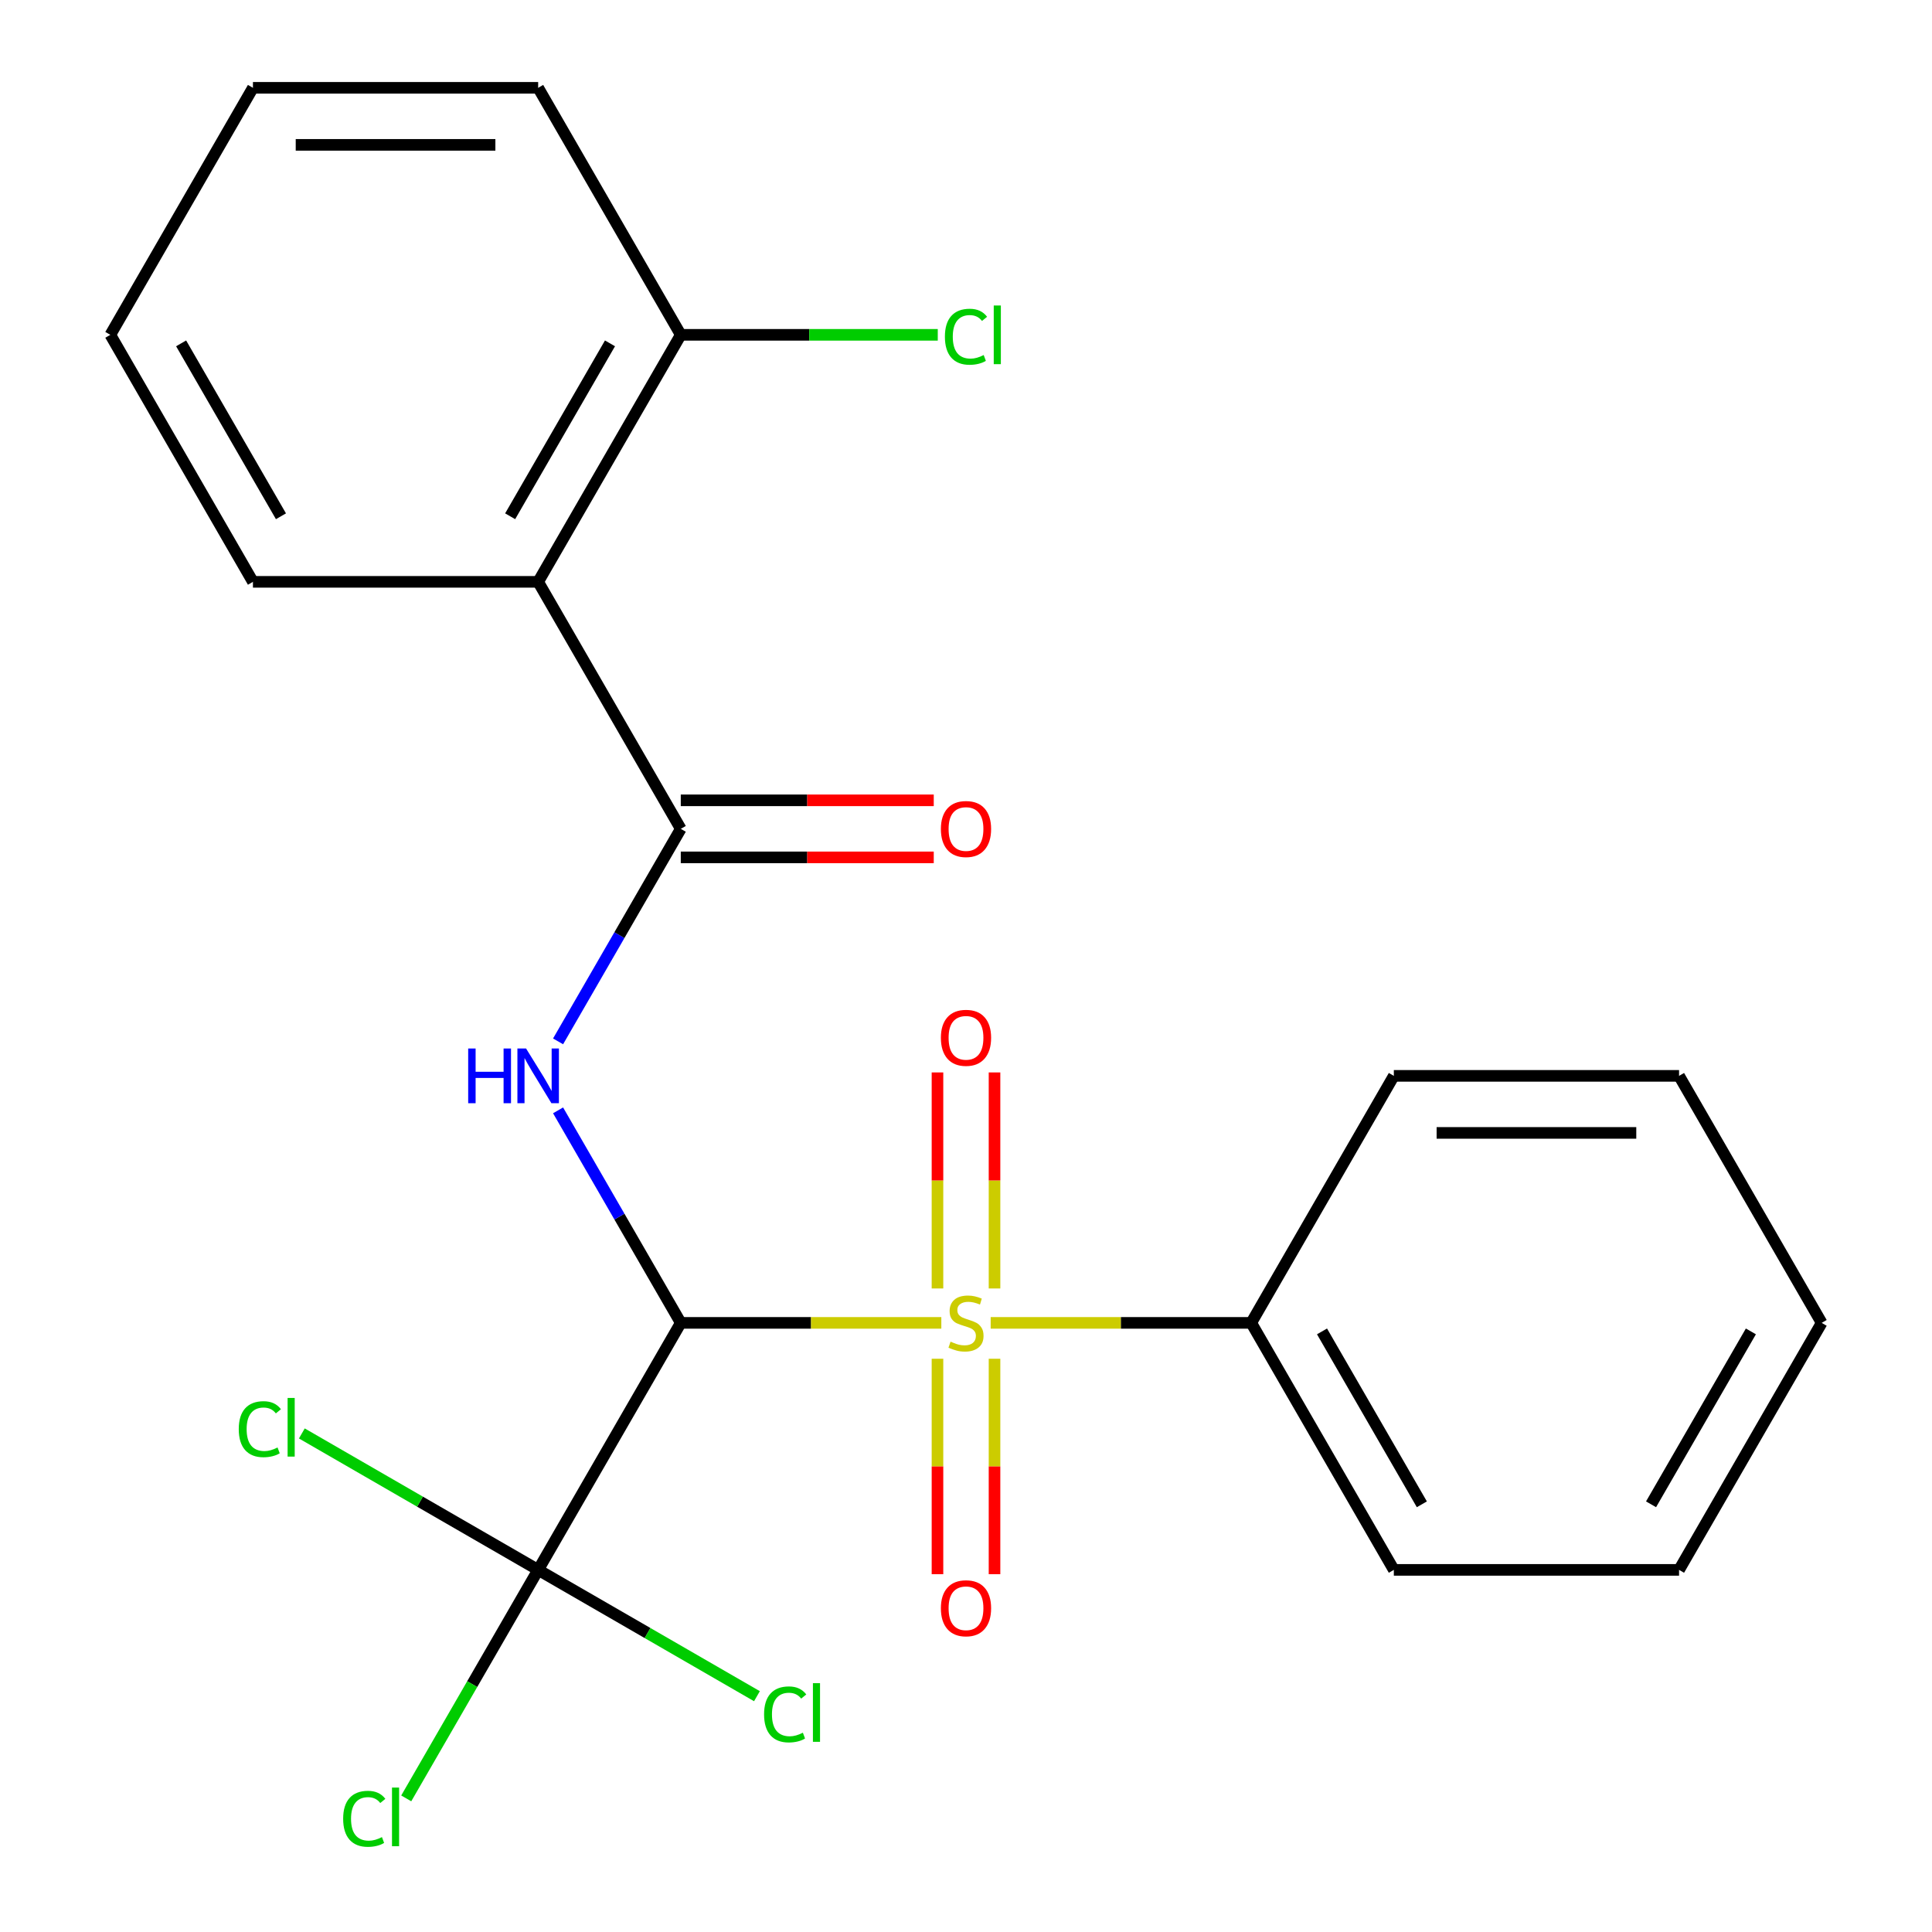 <?xml version='1.0' encoding='iso-8859-1'?>
<svg version='1.1' baseProfile='full'
              xmlns='http://www.w3.org/2000/svg'
                      xmlns:rdkit='http://www.rdkit.org/xml'
                      xmlns:xlink='http://www.w3.org/1999/xlink'
                  xml:space='preserve'
width='1000px' height='1000px' viewBox='0 0 1000 1000'>
<!-- END OF HEADER -->
<rect style='opacity:1.0;fill:#FFFFFF;stroke:none' width='1000' height='1000' x='0' y='0'> </rect>
<path class='bond-0' d='M 352.369,684.717 L 419.799,684.717' style='fill:none;fill-rule:evenodd;stroke:#000000;stroke-width:6px;stroke-linecap:butt;stroke-linejoin:miter;stroke-opacity:1' />
<path class='bond-0' d='M 419.799,684.717 L 487.229,684.717' style='fill:none;fill-rule:evenodd;stroke:#CCCC00;stroke-width:6px;stroke-linecap:butt;stroke-linejoin:miter;stroke-opacity:1' />
<path class='bond-1' d='M 352.369,684.717 L 320.614,629.716' style='fill:none;fill-rule:evenodd;stroke:#000000;stroke-width:6px;stroke-linecap:butt;stroke-linejoin:miter;stroke-opacity:1' />
<path class='bond-1' d='M 320.614,629.716 L 288.859,574.715' style='fill:none;fill-rule:evenodd;stroke:#0000FF;stroke-width:6px;stroke-linecap:butt;stroke-linejoin:miter;stroke-opacity:1' />
<path class='bond-3' d='M 352.369,684.717 L 278.553,812.569' style='fill:none;fill-rule:evenodd;stroke:#000000;stroke-width:6px;stroke-linecap:butt;stroke-linejoin:miter;stroke-opacity:1' />
<path class='bond-5' d='M 514.763,666.906 L 514.763,610.998' style='fill:none;fill-rule:evenodd;stroke:#CCCC00;stroke-width:6px;stroke-linecap:butt;stroke-linejoin:miter;stroke-opacity:1' />
<path class='bond-5' d='M 514.763,610.998 L 514.763,555.091' style='fill:none;fill-rule:evenodd;stroke:#FF0000;stroke-width:6px;stroke-linecap:butt;stroke-linejoin:miter;stroke-opacity:1' />
<path class='bond-5' d='M 485.237,666.906 L 485.237,610.998' style='fill:none;fill-rule:evenodd;stroke:#CCCC00;stroke-width:6px;stroke-linecap:butt;stroke-linejoin:miter;stroke-opacity:1' />
<path class='bond-5' d='M 485.237,610.998 L 485.237,555.091' style='fill:none;fill-rule:evenodd;stroke:#FF0000;stroke-width:6px;stroke-linecap:butt;stroke-linejoin:miter;stroke-opacity:1' />
<path class='bond-6' d='M 485.237,703.287 L 485.237,759.044' style='fill:none;fill-rule:evenodd;stroke:#CCCC00;stroke-width:6px;stroke-linecap:butt;stroke-linejoin:miter;stroke-opacity:1' />
<path class='bond-6' d='M 485.237,759.044 L 485.237,814.801' style='fill:none;fill-rule:evenodd;stroke:#FF0000;stroke-width:6px;stroke-linecap:butt;stroke-linejoin:miter;stroke-opacity:1' />
<path class='bond-6' d='M 514.763,703.287 L 514.763,759.044' style='fill:none;fill-rule:evenodd;stroke:#CCCC00;stroke-width:6px;stroke-linecap:butt;stroke-linejoin:miter;stroke-opacity:1' />
<path class='bond-6' d='M 514.763,759.044 L 514.763,814.801' style='fill:none;fill-rule:evenodd;stroke:#FF0000;stroke-width:6px;stroke-linecap:butt;stroke-linejoin:miter;stroke-opacity:1' />
<path class='bond-7' d='M 512.771,684.717 L 580.201,684.717' style='fill:none;fill-rule:evenodd;stroke:#CCCC00;stroke-width:6px;stroke-linecap:butt;stroke-linejoin:miter;stroke-opacity:1' />
<path class='bond-7' d='M 580.201,684.717 L 647.631,684.717' style='fill:none;fill-rule:evenodd;stroke:#000000;stroke-width:6px;stroke-linecap:butt;stroke-linejoin:miter;stroke-opacity:1' />
<path class='bond-2' d='M 288.859,539.013 L 320.614,484.013' style='fill:none;fill-rule:evenodd;stroke:#0000FF;stroke-width:6px;stroke-linecap:butt;stroke-linejoin:miter;stroke-opacity:1' />
<path class='bond-2' d='M 320.614,484.013 L 352.369,429.012' style='fill:none;fill-rule:evenodd;stroke:#000000;stroke-width:6px;stroke-linecap:butt;stroke-linejoin:miter;stroke-opacity:1' />
<path class='bond-4' d='M 352.369,429.012 L 278.553,301.159' style='fill:none;fill-rule:evenodd;stroke:#000000;stroke-width:6px;stroke-linecap:butt;stroke-linejoin:miter;stroke-opacity:1' />
<path class='bond-9' d='M 352.369,443.775 L 417.839,443.775' style='fill:none;fill-rule:evenodd;stroke:#000000;stroke-width:6px;stroke-linecap:butt;stroke-linejoin:miter;stroke-opacity:1' />
<path class='bond-9' d='M 417.839,443.775 L 483.309,443.775' style='fill:none;fill-rule:evenodd;stroke:#FF0000;stroke-width:6px;stroke-linecap:butt;stroke-linejoin:miter;stroke-opacity:1' />
<path class='bond-9' d='M 352.369,414.249 L 417.839,414.249' style='fill:none;fill-rule:evenodd;stroke:#000000;stroke-width:6px;stroke-linecap:butt;stroke-linejoin:miter;stroke-opacity:1' />
<path class='bond-9' d='M 417.839,414.249 L 483.309,414.249' style='fill:none;fill-rule:evenodd;stroke:#FF0000;stroke-width:6px;stroke-linecap:butt;stroke-linejoin:miter;stroke-opacity:1' />
<path class='bond-10' d='M 278.553,812.569 L 244.411,871.706' style='fill:none;fill-rule:evenodd;stroke:#000000;stroke-width:6px;stroke-linecap:butt;stroke-linejoin:miter;stroke-opacity:1' />
<path class='bond-10' d='M 244.411,871.706 L 210.268,930.842' style='fill:none;fill-rule:evenodd;stroke:#00CC00;stroke-width:6px;stroke-linecap:butt;stroke-linejoin:miter;stroke-opacity:1' />
<path class='bond-11' d='M 278.553,812.569 L 335.174,845.259' style='fill:none;fill-rule:evenodd;stroke:#000000;stroke-width:6px;stroke-linecap:butt;stroke-linejoin:miter;stroke-opacity:1' />
<path class='bond-11' d='M 335.174,845.259 L 391.795,877.949' style='fill:none;fill-rule:evenodd;stroke:#00CC00;stroke-width:6px;stroke-linecap:butt;stroke-linejoin:miter;stroke-opacity:1' />
<path class='bond-12' d='M 278.553,812.569 L 217.392,777.258' style='fill:none;fill-rule:evenodd;stroke:#000000;stroke-width:6px;stroke-linecap:butt;stroke-linejoin:miter;stroke-opacity:1' />
<path class='bond-12' d='M 217.392,777.258 L 156.231,741.947' style='fill:none;fill-rule:evenodd;stroke:#00CC00;stroke-width:6px;stroke-linecap:butt;stroke-linejoin:miter;stroke-opacity:1' />
<path class='bond-8' d='M 278.553,301.159 L 352.369,173.307' style='fill:none;fill-rule:evenodd;stroke:#000000;stroke-width:6px;stroke-linecap:butt;stroke-linejoin:miter;stroke-opacity:1' />
<path class='bond-8' d='M 264.055,267.218 L 315.726,177.722' style='fill:none;fill-rule:evenodd;stroke:#000000;stroke-width:6px;stroke-linecap:butt;stroke-linejoin:miter;stroke-opacity:1' />
<path class='bond-14' d='M 278.553,301.159 L 130.922,301.159' style='fill:none;fill-rule:evenodd;stroke:#000000;stroke-width:6px;stroke-linecap:butt;stroke-linejoin:miter;stroke-opacity:1' />
<path class='bond-15' d='M 647.631,684.717 L 721.447,812.569' style='fill:none;fill-rule:evenodd;stroke:#000000;stroke-width:6px;stroke-linecap:butt;stroke-linejoin:miter;stroke-opacity:1' />
<path class='bond-15' d='M 684.274,689.131 L 735.945,778.628' style='fill:none;fill-rule:evenodd;stroke:#000000;stroke-width:6px;stroke-linecap:butt;stroke-linejoin:miter;stroke-opacity:1' />
<path class='bond-16' d='M 647.631,684.717 L 721.447,556.864' style='fill:none;fill-rule:evenodd;stroke:#000000;stroke-width:6px;stroke-linecap:butt;stroke-linejoin:miter;stroke-opacity:1' />
<path class='bond-13' d='M 352.369,173.307 L 418.879,173.307' style='fill:none;fill-rule:evenodd;stroke:#000000;stroke-width:6px;stroke-linecap:butt;stroke-linejoin:miter;stroke-opacity:1' />
<path class='bond-13' d='M 418.879,173.307 L 485.389,173.307' style='fill:none;fill-rule:evenodd;stroke:#00CC00;stroke-width:6px;stroke-linecap:butt;stroke-linejoin:miter;stroke-opacity:1' />
<path class='bond-17' d='M 352.369,173.307 L 278.553,45.455' style='fill:none;fill-rule:evenodd;stroke:#000000;stroke-width:6px;stroke-linecap:butt;stroke-linejoin:miter;stroke-opacity:1' />
<path class='bond-18' d='M 130.922,301.159 L 57.106,173.307' style='fill:none;fill-rule:evenodd;stroke:#000000;stroke-width:6px;stroke-linecap:butt;stroke-linejoin:miter;stroke-opacity:1' />
<path class='bond-18' d='M 145.42,267.218 L 93.749,177.722' style='fill:none;fill-rule:evenodd;stroke:#000000;stroke-width:6px;stroke-linecap:butt;stroke-linejoin:miter;stroke-opacity:1' />
<path class='bond-19' d='M 721.447,812.569 L 869.078,812.569' style='fill:none;fill-rule:evenodd;stroke:#000000;stroke-width:6px;stroke-linecap:butt;stroke-linejoin:miter;stroke-opacity:1' />
<path class='bond-21' d='M 721.447,556.864 L 869.078,556.864' style='fill:none;fill-rule:evenodd;stroke:#000000;stroke-width:6px;stroke-linecap:butt;stroke-linejoin:miter;stroke-opacity:1' />
<path class='bond-21' d='M 743.592,586.391 L 846.933,586.391' style='fill:none;fill-rule:evenodd;stroke:#000000;stroke-width:6px;stroke-linecap:butt;stroke-linejoin:miter;stroke-opacity:1' />
<path class='bond-24' d='M 278.553,45.455 L 130.922,45.455' style='fill:none;fill-rule:evenodd;stroke:#000000;stroke-width:6px;stroke-linecap:butt;stroke-linejoin:miter;stroke-opacity:1' />
<path class='bond-24' d='M 256.408,74.981 L 153.067,74.981' style='fill:none;fill-rule:evenodd;stroke:#000000;stroke-width:6px;stroke-linecap:butt;stroke-linejoin:miter;stroke-opacity:1' />
<path class='bond-20' d='M 57.106,173.307 L 130.922,45.455' style='fill:none;fill-rule:evenodd;stroke:#000000;stroke-width:6px;stroke-linecap:butt;stroke-linejoin:miter;stroke-opacity:1' />
<path class='bond-23' d='M 869.078,812.569 L 942.894,684.717' style='fill:none;fill-rule:evenodd;stroke:#000000;stroke-width:6px;stroke-linecap:butt;stroke-linejoin:miter;stroke-opacity:1' />
<path class='bond-23' d='M 854.58,778.628 L 906.251,689.131' style='fill:none;fill-rule:evenodd;stroke:#000000;stroke-width:6px;stroke-linecap:butt;stroke-linejoin:miter;stroke-opacity:1' />
<path class='bond-22' d='M 869.078,556.864 L 942.894,684.717' style='fill:none;fill-rule:evenodd;stroke:#000000;stroke-width:6px;stroke-linecap:butt;stroke-linejoin:miter;stroke-opacity:1' />
<path  class='atom-1' d='M 492 694.437
Q 492.32 694.557, 493.64 695.117
Q 494.96 695.677, 496.4 696.037
Q 497.88 696.357, 499.32 696.357
Q 502 696.357, 503.56 695.077
Q 505.12 693.757, 505.12 691.477
Q 505.12 689.917, 504.32 688.957
Q 503.56 687.997, 502.36 687.477
Q 501.16 686.957, 499.16 686.357
Q 496.64 685.597, 495.12 684.877
Q 493.64 684.157, 492.56 682.637
Q 491.52 681.117, 491.52 678.557
Q 491.52 674.997, 493.92 672.797
Q 496.36 670.597, 501.16 670.597
Q 504.44 670.597, 508.16 672.157
L 507.24 675.237
Q 503.84 673.837, 501.28 673.837
Q 498.52 673.837, 497 674.997
Q 495.48 676.117, 495.52 678.077
Q 495.52 679.597, 496.28 680.517
Q 497.08 681.437, 498.2 681.957
Q 499.36 682.477, 501.28 683.077
Q 503.84 683.877, 505.36 684.677
Q 506.88 685.477, 507.96 687.117
Q 509.08 688.717, 509.08 691.477
Q 509.08 695.397, 506.44 697.517
Q 503.84 699.597, 499.48 699.597
Q 496.96 699.597, 495.04 699.037
Q 493.16 698.517, 490.92 697.597
L 492 694.437
' fill='#CCCC00'/>
<path  class='atom-2' d='M 242.333 542.704
L 246.173 542.704
L 246.173 554.744
L 260.653 554.744
L 260.653 542.704
L 264.493 542.704
L 264.493 571.024
L 260.653 571.024
L 260.653 557.944
L 246.173 557.944
L 246.173 571.024
L 242.333 571.024
L 242.333 542.704
' fill='#0000FF'/>
<path  class='atom-2' d='M 272.293 542.704
L 281.573 557.704
Q 282.493 559.184, 283.973 561.864
Q 285.453 564.544, 285.533 564.704
L 285.533 542.704
L 289.293 542.704
L 289.293 571.024
L 285.413 571.024
L 275.453 554.624
Q 274.293 552.704, 273.053 550.504
Q 271.853 548.304, 271.493 547.624
L 271.493 571.024
L 267.813 571.024
L 267.813 542.704
L 272.293 542.704
' fill='#0000FF'/>
<path  class='atom-6' d='M 487 537.165
Q 487 530.365, 490.36 526.565
Q 493.72 522.765, 500 522.765
Q 506.28 522.765, 509.64 526.565
Q 513 530.365, 513 537.165
Q 513 544.045, 509.6 547.965
Q 506.2 551.845, 500 551.845
Q 493.76 551.845, 490.36 547.965
Q 487 544.085, 487 537.165
M 500 548.645
Q 504.32 548.645, 506.64 545.765
Q 509 542.845, 509 537.165
Q 509 531.605, 506.64 528.805
Q 504.32 525.965, 500 525.965
Q 495.68 525.965, 493.32 528.765
Q 491 531.565, 491 537.165
Q 491 542.885, 493.32 545.765
Q 495.68 548.645, 500 548.645
' fill='#FF0000'/>
<path  class='atom-7' d='M 487 832.428
Q 487 825.628, 490.36 821.828
Q 493.72 818.028, 500 818.028
Q 506.28 818.028, 509.64 821.828
Q 513 825.628, 513 832.428
Q 513 839.308, 509.6 843.228
Q 506.2 847.108, 500 847.108
Q 493.76 847.108, 490.36 843.228
Q 487 839.348, 487 832.428
M 500 843.908
Q 504.32 843.908, 506.64 841.028
Q 509 838.108, 509 832.428
Q 509 826.868, 506.64 824.068
Q 504.32 821.228, 500 821.228
Q 495.68 821.228, 493.32 824.028
Q 491 826.828, 491 832.428
Q 491 838.148, 493.32 841.028
Q 495.68 843.908, 500 843.908
' fill='#FF0000'/>
<path  class='atom-10' d='M 487 429.092
Q 487 422.292, 490.36 418.492
Q 493.72 414.692, 500 414.692
Q 506.28 414.692, 509.64 418.492
Q 513 422.292, 513 429.092
Q 513 435.972, 509.6 439.892
Q 506.2 443.772, 500 443.772
Q 493.76 443.772, 490.36 439.892
Q 487 436.012, 487 429.092
M 500 440.572
Q 504.32 440.572, 506.64 437.692
Q 509 434.772, 509 429.092
Q 509 423.532, 506.64 420.732
Q 504.32 417.892, 500 417.892
Q 495.68 417.892, 493.32 420.692
Q 491 423.492, 491 429.092
Q 491 434.812, 493.32 437.692
Q 495.68 440.572, 500 440.572
' fill='#FF0000'/>
<path  class='atom-11' d='M 177.617 941.402
Q 177.617 934.362, 180.897 930.682
Q 184.217 926.962, 190.497 926.962
Q 196.337 926.962, 199.457 931.082
L 196.817 933.242
Q 194.537 930.242, 190.497 930.242
Q 186.217 930.242, 183.937 933.122
Q 181.697 935.962, 181.697 941.402
Q 181.697 947.002, 184.017 949.882
Q 186.377 952.762, 190.937 952.762
Q 194.057 952.762, 197.697 950.882
L 198.817 953.882
Q 197.337 954.842, 195.097 955.402
Q 192.857 955.962, 190.377 955.962
Q 184.217 955.962, 180.897 952.202
Q 177.617 948.442, 177.617 941.402
' fill='#00CC00'/>
<path  class='atom-11' d='M 202.897 925.242
L 206.577 925.242
L 206.577 955.602
L 202.897 955.602
L 202.897 925.242
' fill='#00CC00'/>
<path  class='atom-12' d='M 395.486 887.365
Q 395.486 880.325, 398.766 876.645
Q 402.086 872.925, 408.366 872.925
Q 414.206 872.925, 417.326 877.045
L 414.686 879.205
Q 412.406 876.205, 408.366 876.205
Q 404.086 876.205, 401.806 879.085
Q 399.566 881.925, 399.566 887.365
Q 399.566 892.965, 401.886 895.845
Q 404.246 898.725, 408.806 898.725
Q 411.926 898.725, 415.566 896.845
L 416.686 899.845
Q 415.206 900.805, 412.966 901.365
Q 410.726 901.925, 408.246 901.925
Q 402.086 901.925, 398.766 898.165
Q 395.486 894.405, 395.486 887.365
' fill='#00CC00'/>
<path  class='atom-12' d='M 420.766 871.205
L 424.446 871.205
L 424.446 901.565
L 420.766 901.565
L 420.766 871.205
' fill='#00CC00'/>
<path  class='atom-13' d='M 123.581 739.733
Q 123.581 732.693, 126.861 729.013
Q 130.181 725.293, 136.461 725.293
Q 142.301 725.293, 145.421 729.413
L 142.781 731.573
Q 140.501 728.573, 136.461 728.573
Q 132.181 728.573, 129.901 731.453
Q 127.661 734.293, 127.661 739.733
Q 127.661 745.333, 129.981 748.213
Q 132.341 751.093, 136.901 751.093
Q 140.021 751.093, 143.661 749.213
L 144.781 752.213
Q 143.301 753.173, 141.061 753.733
Q 138.821 754.293, 136.341 754.293
Q 130.181 754.293, 126.861 750.533
Q 123.581 746.773, 123.581 739.733
' fill='#00CC00'/>
<path  class='atom-13' d='M 148.861 723.573
L 152.541 723.573
L 152.541 753.933
L 148.861 753.933
L 148.861 723.573
' fill='#00CC00'/>
<path  class='atom-14' d='M 489.08 174.287
Q 489.08 167.247, 492.36 163.567
Q 495.68 159.847, 501.96 159.847
Q 507.8 159.847, 510.92 163.967
L 508.28 166.127
Q 506 163.127, 501.96 163.127
Q 497.68 163.127, 495.4 166.007
Q 493.16 168.847, 493.16 174.287
Q 493.16 179.887, 495.48 182.767
Q 497.84 185.647, 502.4 185.647
Q 505.52 185.647, 509.16 183.767
L 510.28 186.767
Q 508.8 187.727, 506.56 188.287
Q 504.32 188.847, 501.84 188.847
Q 495.68 188.847, 492.36 185.087
Q 489.08 181.327, 489.08 174.287
' fill='#00CC00'/>
<path  class='atom-14' d='M 514.36 158.127
L 518.04 158.127
L 518.04 188.487
L 514.36 188.487
L 514.36 158.127
' fill='#00CC00'/>
</svg>
